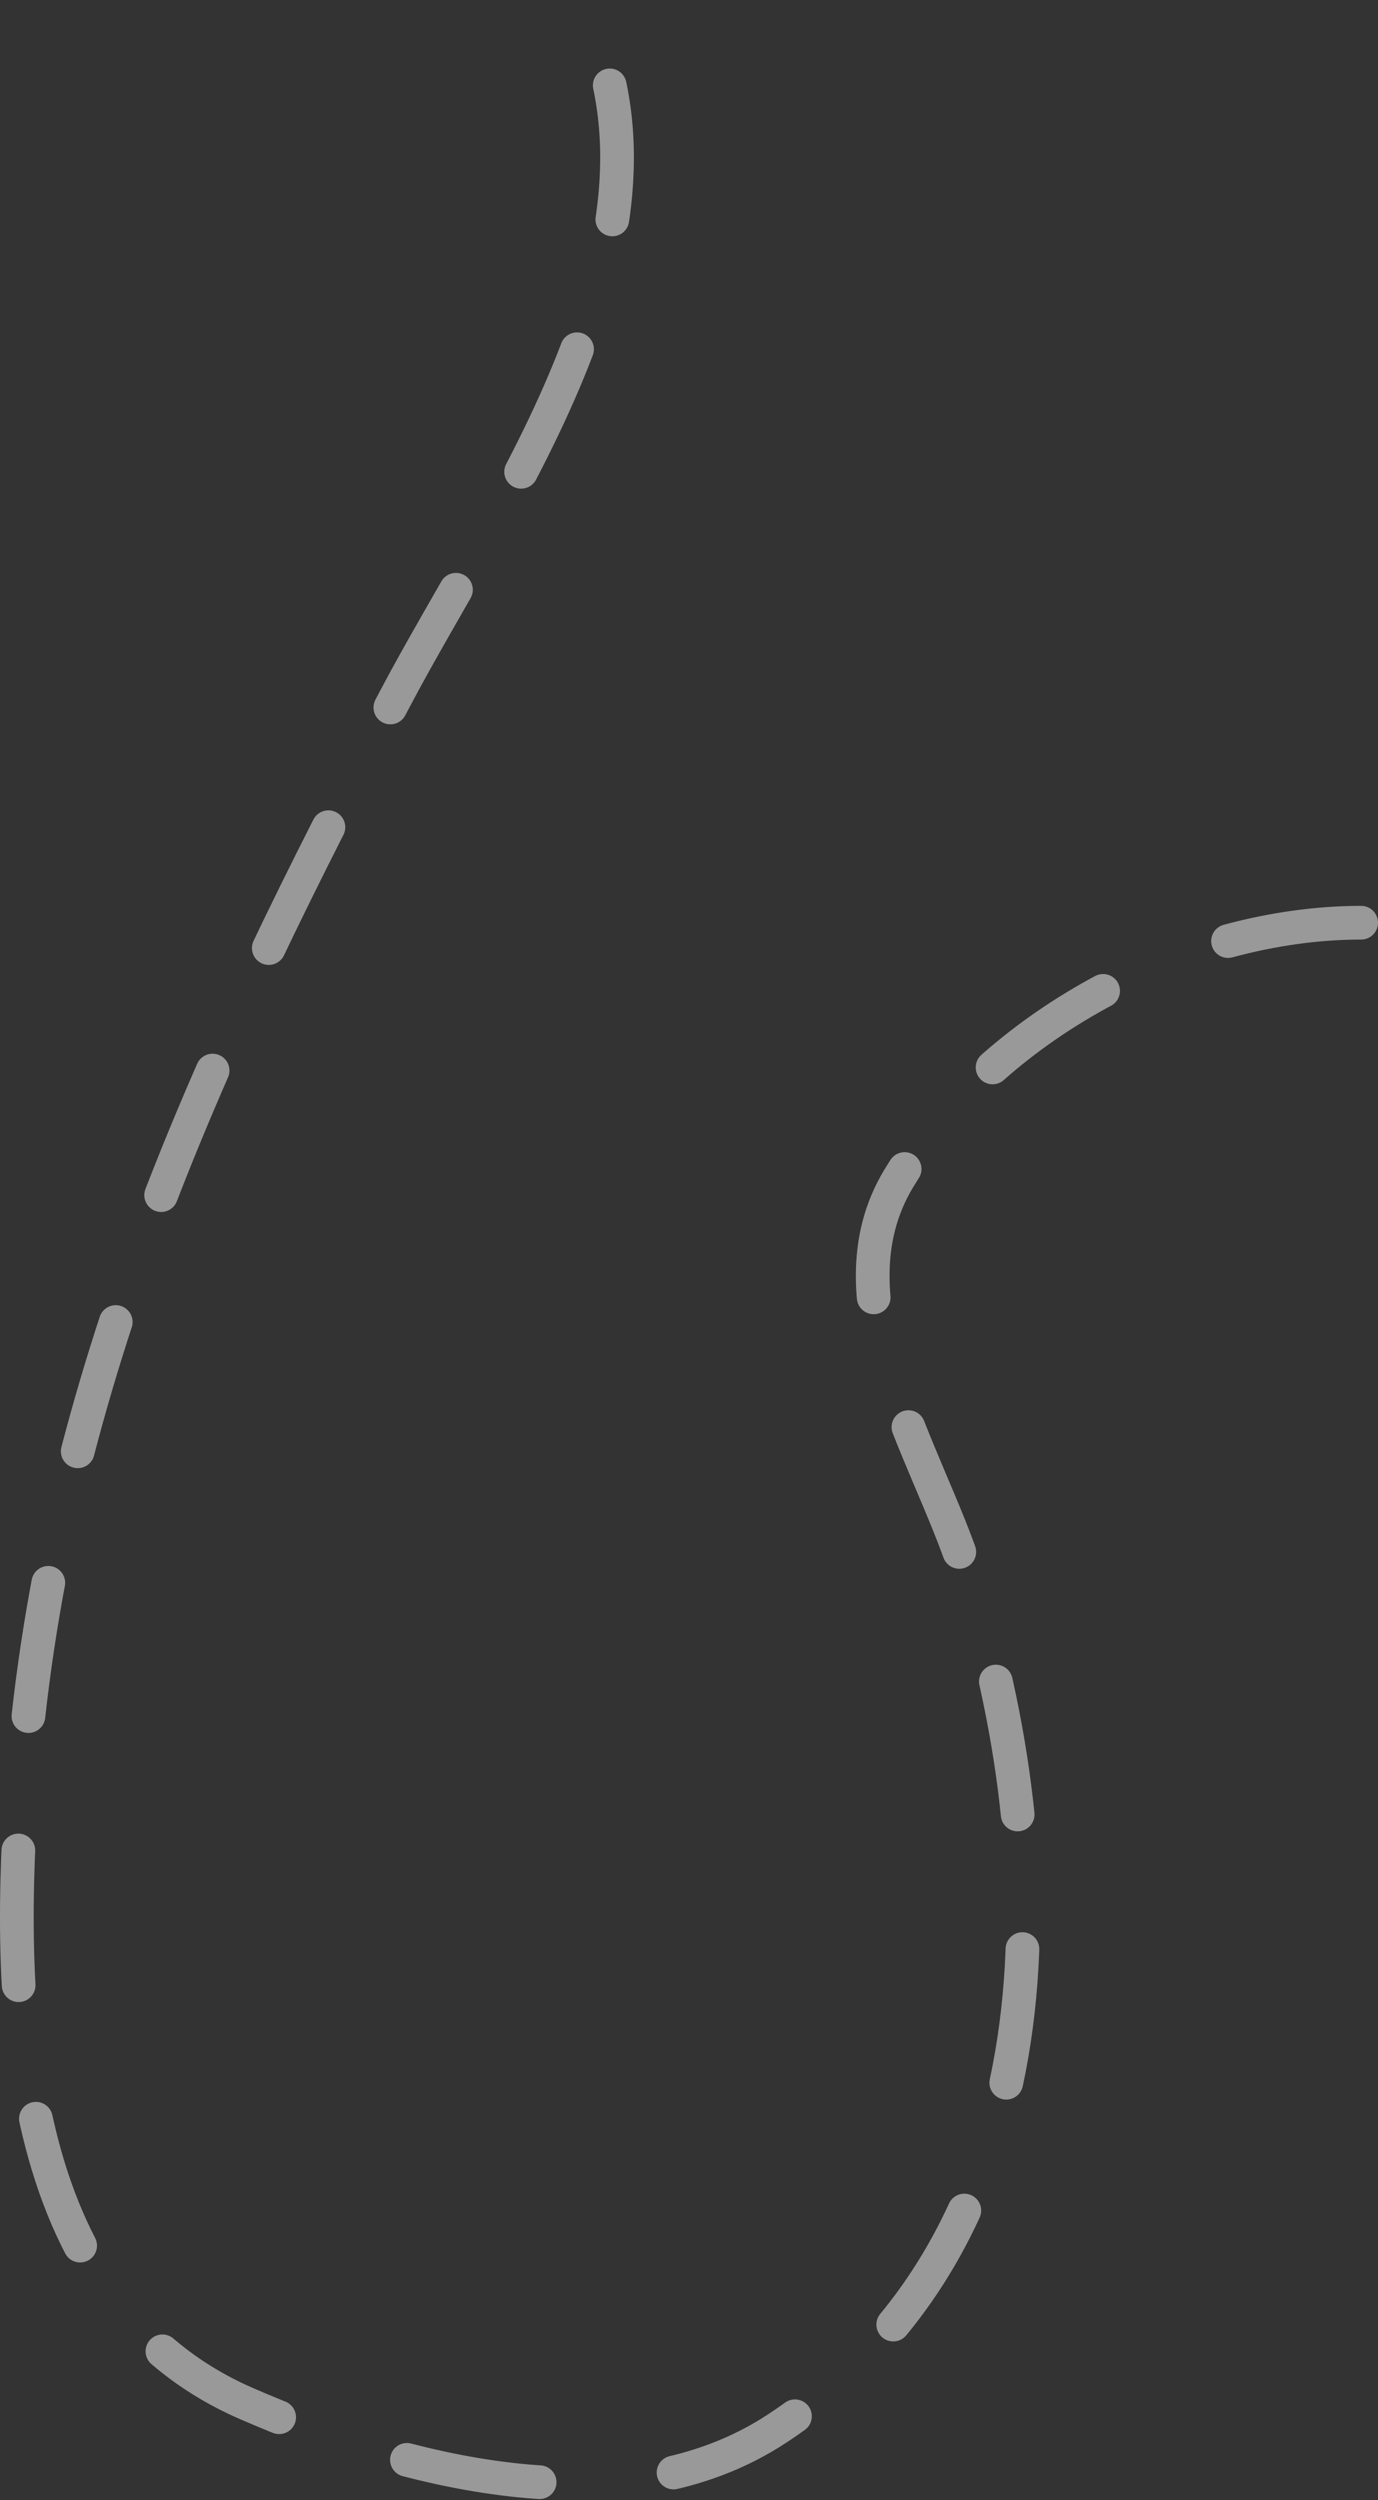 <?xml version="1.0" encoding="UTF-8"?> <svg xmlns="http://www.w3.org/2000/svg" width="409" height="742" viewBox="0 0 409 742" fill="none"><rect x="0" y="0" width="409" height="742" fill="#333333" stroke="none"/><path d="M404 273.835C351.655 273.835 294.151 304.481 266.779 349.691C244.782 386.024 275.416 431.179 286.607 466.029C314.845 553.973 315.347 664.941 230.658 720.715C184.516 751.104 118.941 733.277 73.021 713.248C2.699 682.575 1.675 592.349 6.865 525.967C15.953 409.72 63.33 309.767 116.995 207.806C147.417 150.005 205.227 73.073 174.317 5" stroke="white" stroke-opacity="0.5" stroke-width="10" stroke-linecap="round" stroke-dasharray="40 40"></path></svg> 